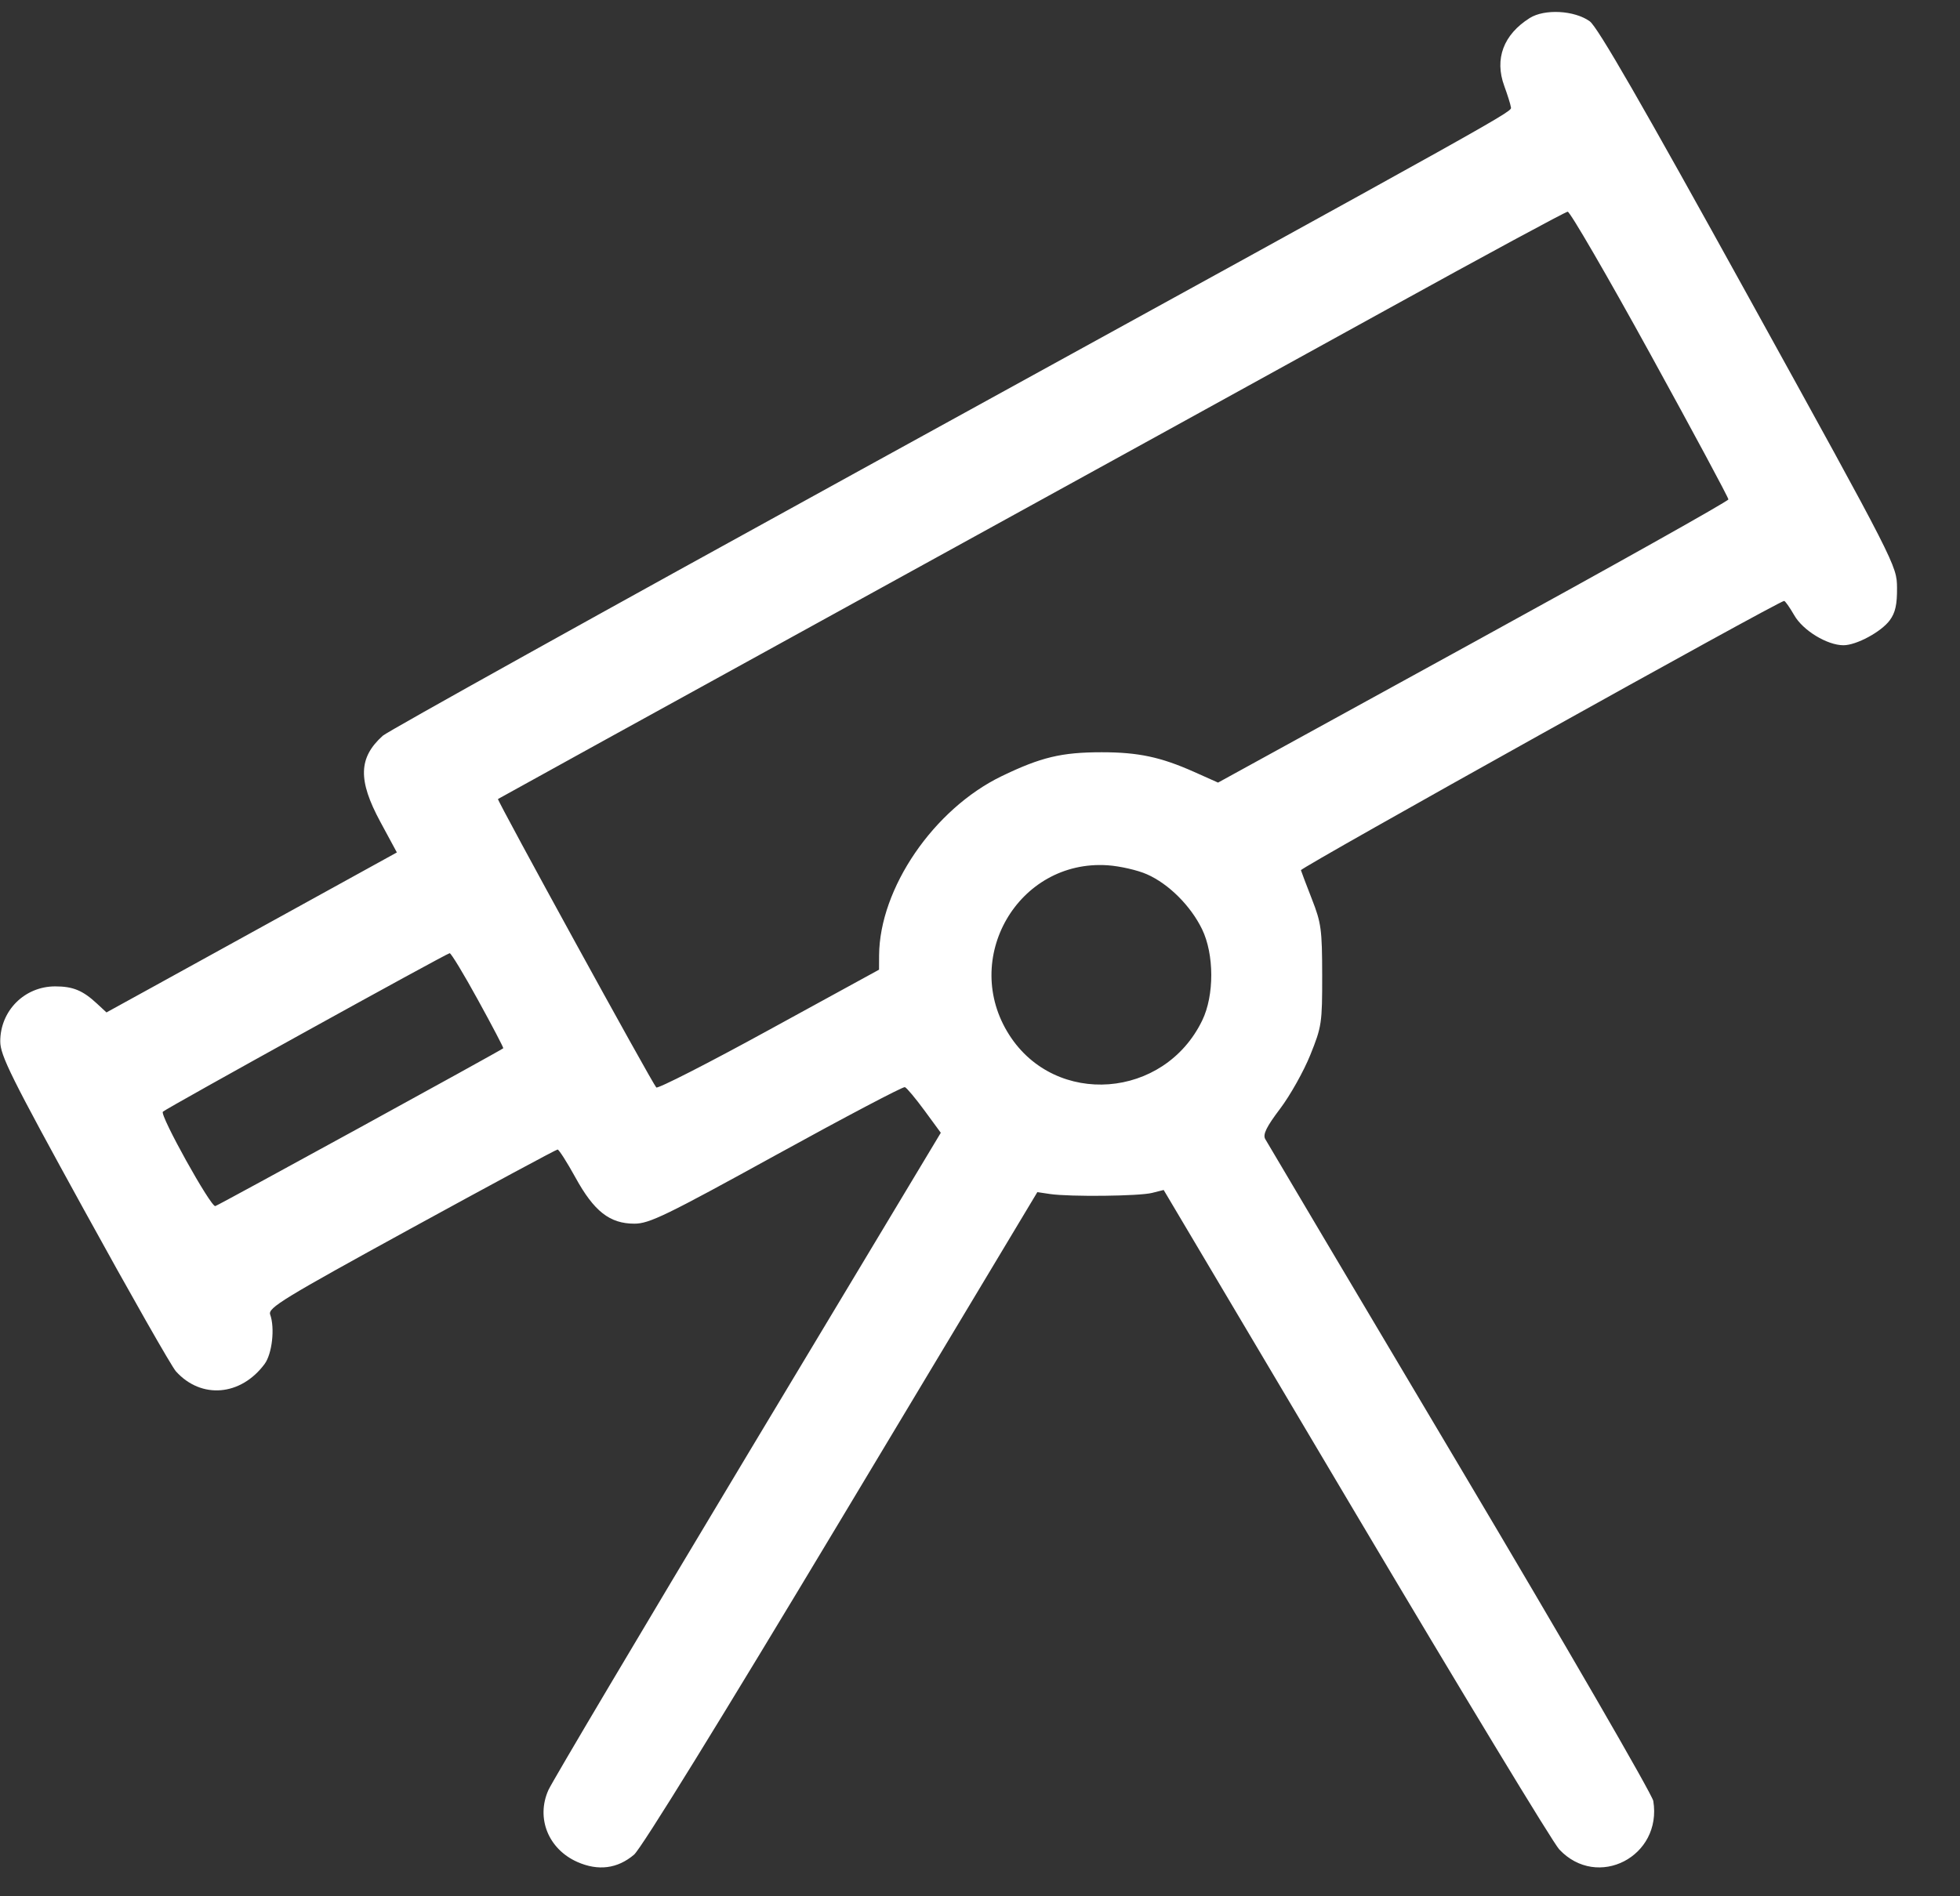 <svg width="31" height="30" viewBox="0 0 31 30" fill="none" xmlns="http://www.w3.org/2000/svg">
<rect x="0" y="0" width="31" height="30" fill="#333333" stroke="none"/>
<path fill-rule="evenodd" clip-rule="evenodd" d="M24.195 0.285C23.779 0.547 23.635 0.932 23.792 1.36C23.843 1.5 23.89 1.649 23.896 1.692C23.908 1.776 24.206 1.61 13.612 7.435C9.531 9.679 6.13 11.571 6.055 11.639C5.669 11.986 5.659 12.342 6.015 13.001L6.277 13.486L4.71 14.35C3.847 14.826 2.814 15.395 2.413 15.616L1.684 16.017L1.533 15.877C1.309 15.669 1.154 15.605 0.873 15.605C0.388 15.605 0.004 15.99 0.004 16.475C0.004 16.697 0.174 17.04 1.331 19.144C2.061 20.472 2.714 21.62 2.783 21.696C3.183 22.139 3.809 22.086 4.185 21.579C4.304 21.418 4.35 21.011 4.273 20.796C4.236 20.691 4.475 20.545 6.505 19.432C7.756 18.747 8.797 18.186 8.819 18.186C8.84 18.186 8.967 18.385 9.101 18.628C9.395 19.164 9.644 19.359 10.034 19.359C10.269 19.359 10.531 19.232 12.28 18.269C13.368 17.67 14.283 17.188 14.312 17.199C14.341 17.209 14.48 17.376 14.622 17.569L14.88 17.921L11.833 22.995C10.158 25.786 8.736 28.182 8.674 28.319C8.475 28.763 8.672 29.253 9.131 29.457C9.462 29.603 9.766 29.564 10.028 29.342C10.143 29.244 11.396 27.213 13.31 24.022L16.407 18.86L16.608 18.89C16.924 18.936 18.022 18.924 18.223 18.872L18.405 18.826L21.443 23.946C23.114 26.762 24.562 29.153 24.662 29.259C25.266 29.902 26.293 29.372 26.149 28.492C26.132 28.389 24.756 26.012 23.09 23.209C21.425 20.407 20.039 18.071 20.01 18.018C19.972 17.946 20.032 17.824 20.247 17.54C20.405 17.331 20.62 16.948 20.724 16.69C20.905 16.241 20.913 16.186 20.912 15.429C20.911 14.706 20.897 14.601 20.75 14.226C20.662 14.001 20.584 13.794 20.576 13.767C20.566 13.726 28.127 9.511 28.218 9.507C28.234 9.506 28.306 9.608 28.378 9.733C28.515 9.974 28.899 10.208 29.157 10.208C29.362 10.208 29.756 9.995 29.89 9.812C29.978 9.692 30.006 9.562 30.004 9.299C30 8.948 29.997 8.94 27.658 4.703C25.97 1.645 25.267 0.425 25.144 0.337C24.901 0.163 24.43 0.138 24.195 0.285ZM26.1 5.598C26.781 6.837 27.338 7.873 27.337 7.901C27.336 7.928 25.52 8.947 23.3 10.165L19.265 12.381L18.887 12.212C18.36 11.977 18.005 11.901 17.425 11.901C16.79 11.901 16.464 11.979 15.841 12.28C14.768 12.8 13.911 14.053 13.904 15.115L13.903 15.341L12.162 16.294C11.205 16.819 10.403 17.228 10.38 17.204C10.313 17.134 7.858 12.659 7.876 12.641C7.886 12.633 10.427 11.232 13.524 9.528C16.622 7.824 20.409 5.738 21.942 4.892C23.474 4.046 24.758 3.352 24.795 3.349C24.831 3.347 25.419 4.359 26.1 5.598ZM18.141 13.832C18.484 13.983 18.832 14.33 19.012 14.7C19.205 15.097 19.207 15.747 19.015 16.143C18.415 17.386 16.696 17.517 15.964 16.375C15.191 15.171 16.101 13.596 17.517 13.689C17.712 13.702 17.993 13.766 18.141 13.832ZM7.562 15.824C7.788 16.235 7.967 16.577 7.96 16.584C7.928 16.616 3.454 19.069 3.405 19.081C3.335 19.099 2.524 17.642 2.576 17.588C2.626 17.536 7.06 15.085 7.112 15.08C7.134 15.078 7.337 15.413 7.562 15.824Z" fill="#ffffff"/>
</svg>
